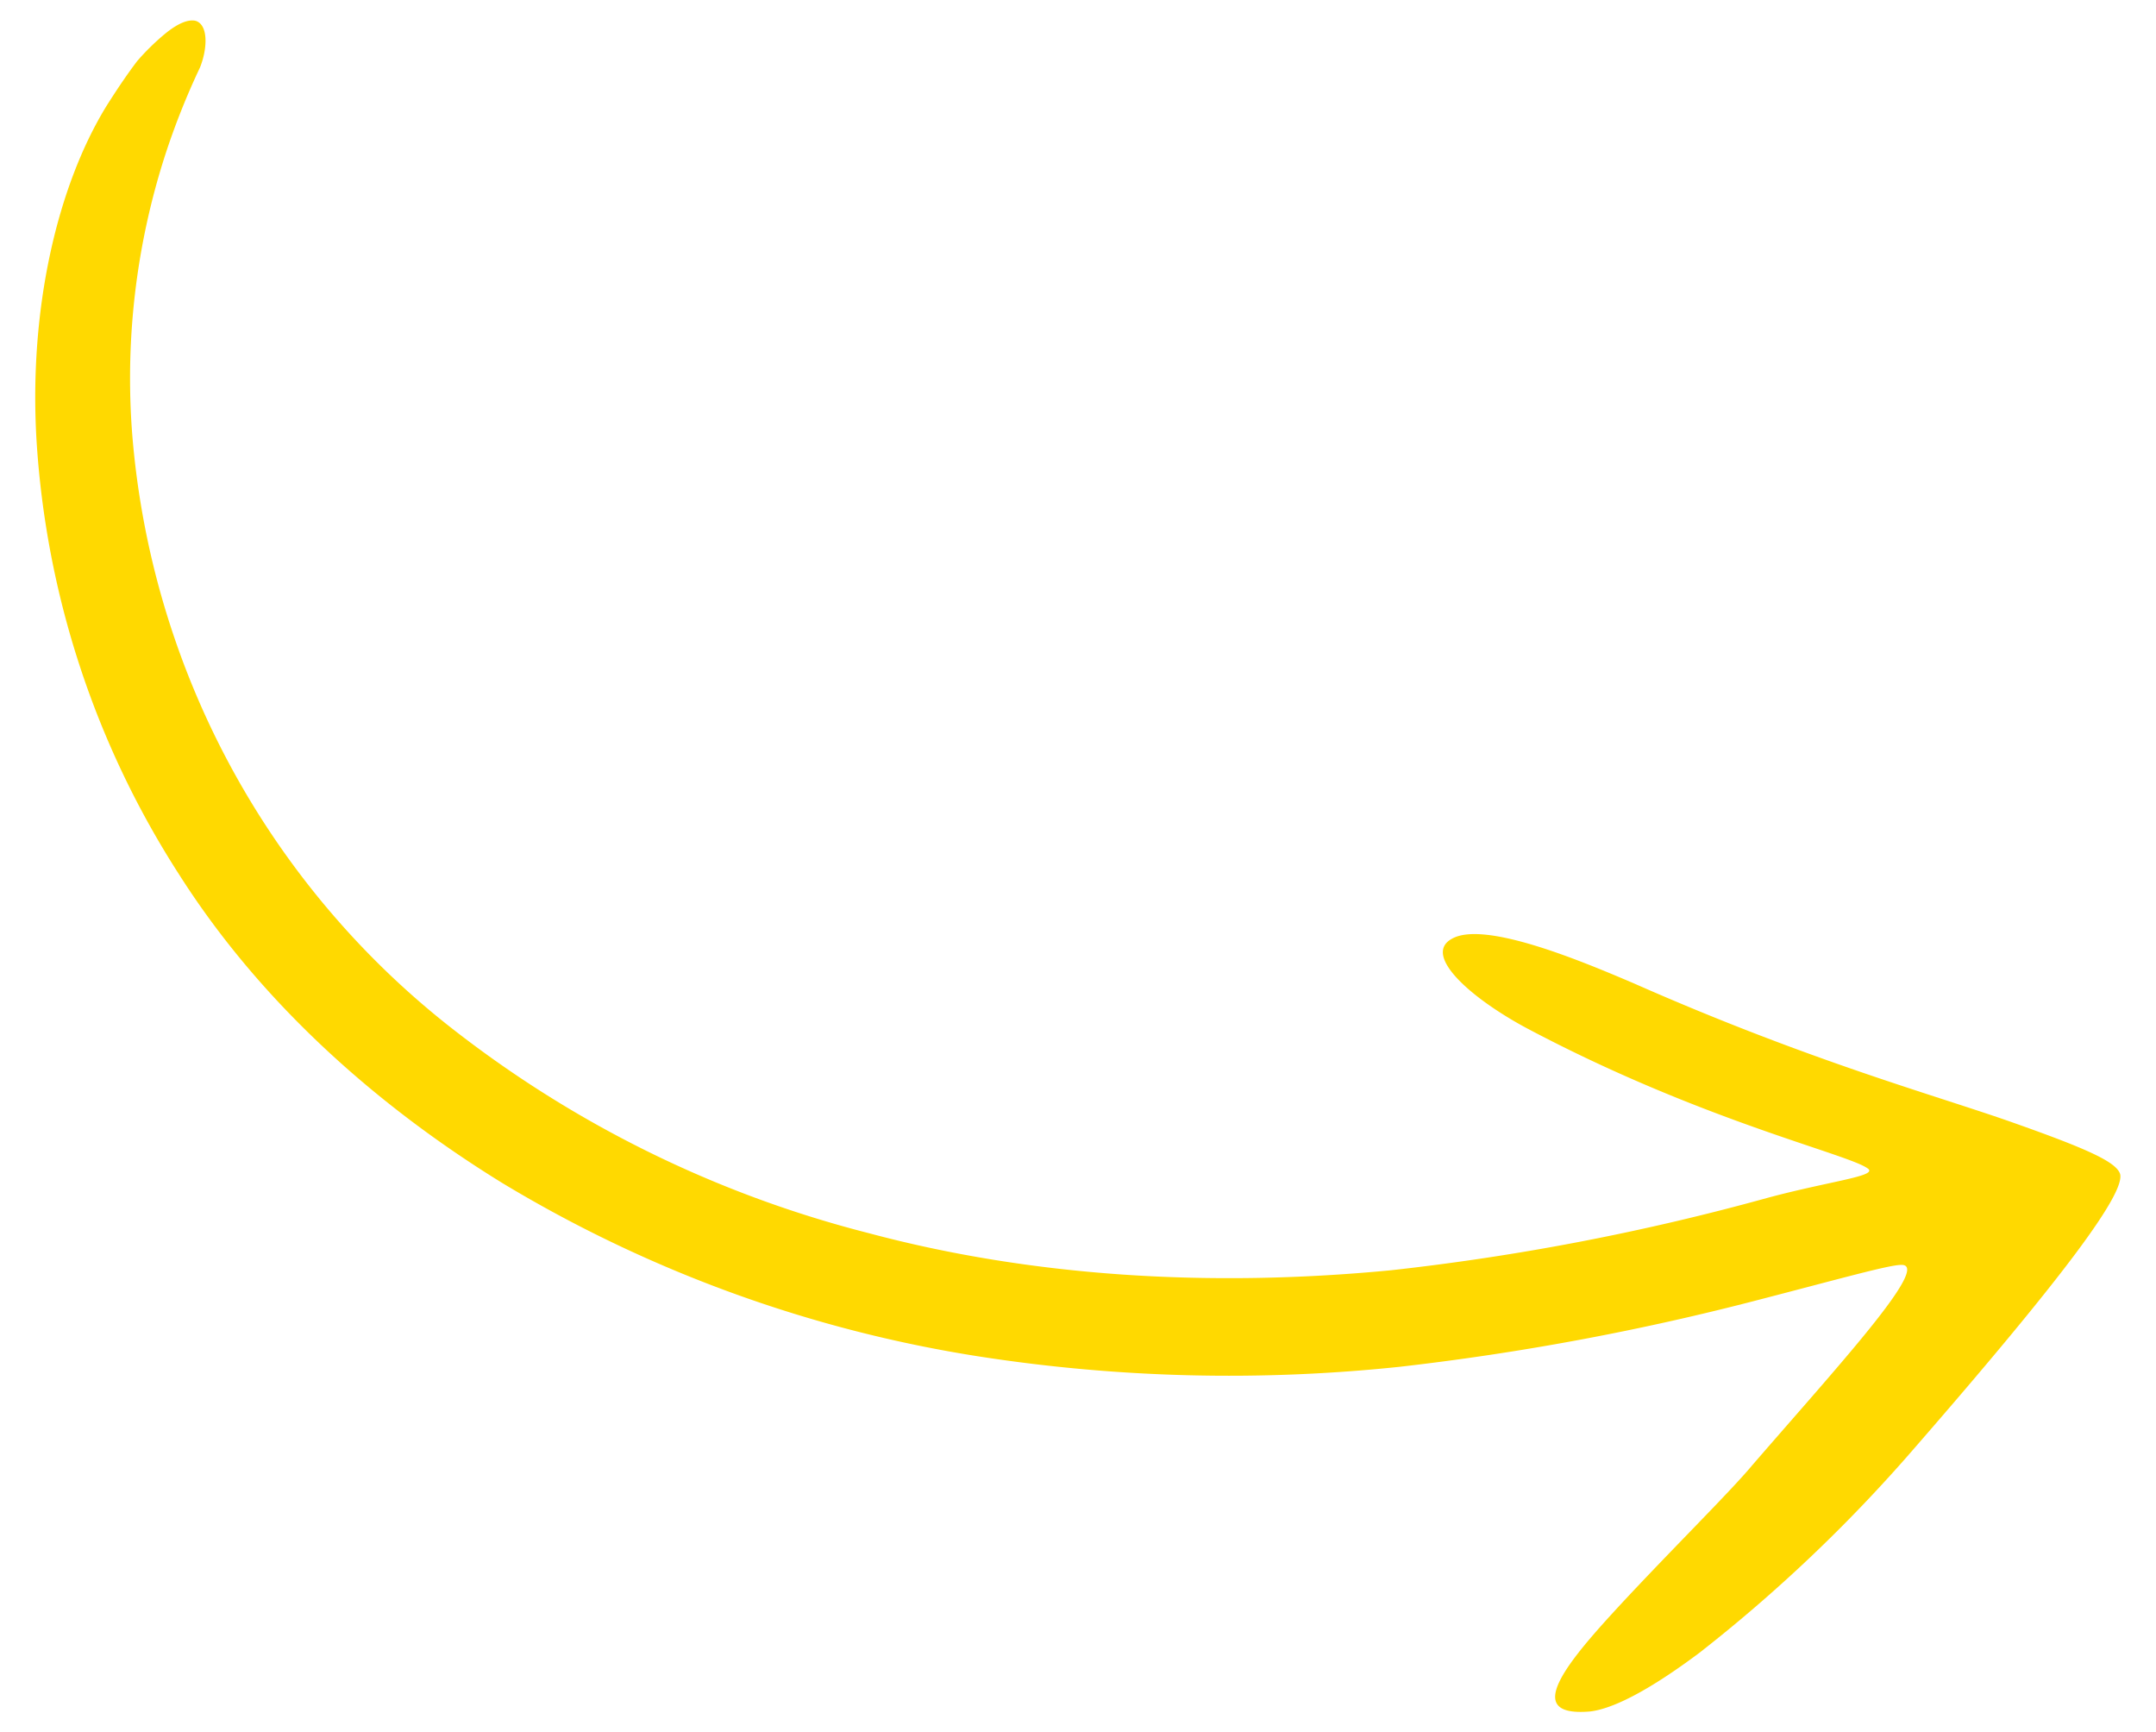 <svg xmlns="http://www.w3.org/2000/svg" id="Capa_1" data-name="Capa 1" viewBox="0 0 223.6 179.62"><defs><style>.cls-1{fill:#ffd900;}</style></defs><path class="cls-1" d="M181.67,152c8.71-10.08,18.7-20.91,15.52-20.84-1.27,0-6.07,1.36-14.6,3.57a267.66,267.66,0,0,1-37.46,7,169.14,169.14,0,0,1-43.43-1.05,136.41,136.41,0,0,1-49.59-18C39.63,115,27.31,104.42,18.57,90.67A93.75,93.75,0,0,1,3.78,45.52C3,32,5.94,19.35,11,11.06c1.21-1.92,2.28-3.48,3.23-4.73A24.63,24.63,0,0,1,17,3.6C18.55,2.3,19.61,2,20.29,2.16c1.35.42,1.22,2.93.45,4.84a76.43,76.43,0,0,0-3.65,9.2A75.4,75.4,0,0,0,13.71,45a87.08,87.08,0,0,0,32.63,61.22A117,117,0,0,0,90.1,127.87c16.89,4.52,35.39,5.65,54.13,3.85a248.65,248.65,0,0,0,39-7.49c6.71-1.81,11.78-2.29,10.41-3.11-2.18-1.51-17.42-5-35.35-14.53-5.87-3.16-10.71-7.54-7.76-9.22,3.35-2,13.65,2.35,18.9,4.59,18.22,8.05,31.39,11.64,39.18,14.39s10.87,4.12,11.27,5.39c.5,2-5.58,10.32-21.29,28.37a158.55,158.55,0,0,1-22.3,21.24c-5.59,4.19-9.22,5.88-11.41,6.12-6.58.55-3.09-4.23,2.18-10S179.27,154.88,181.67,152Z"></path></svg>